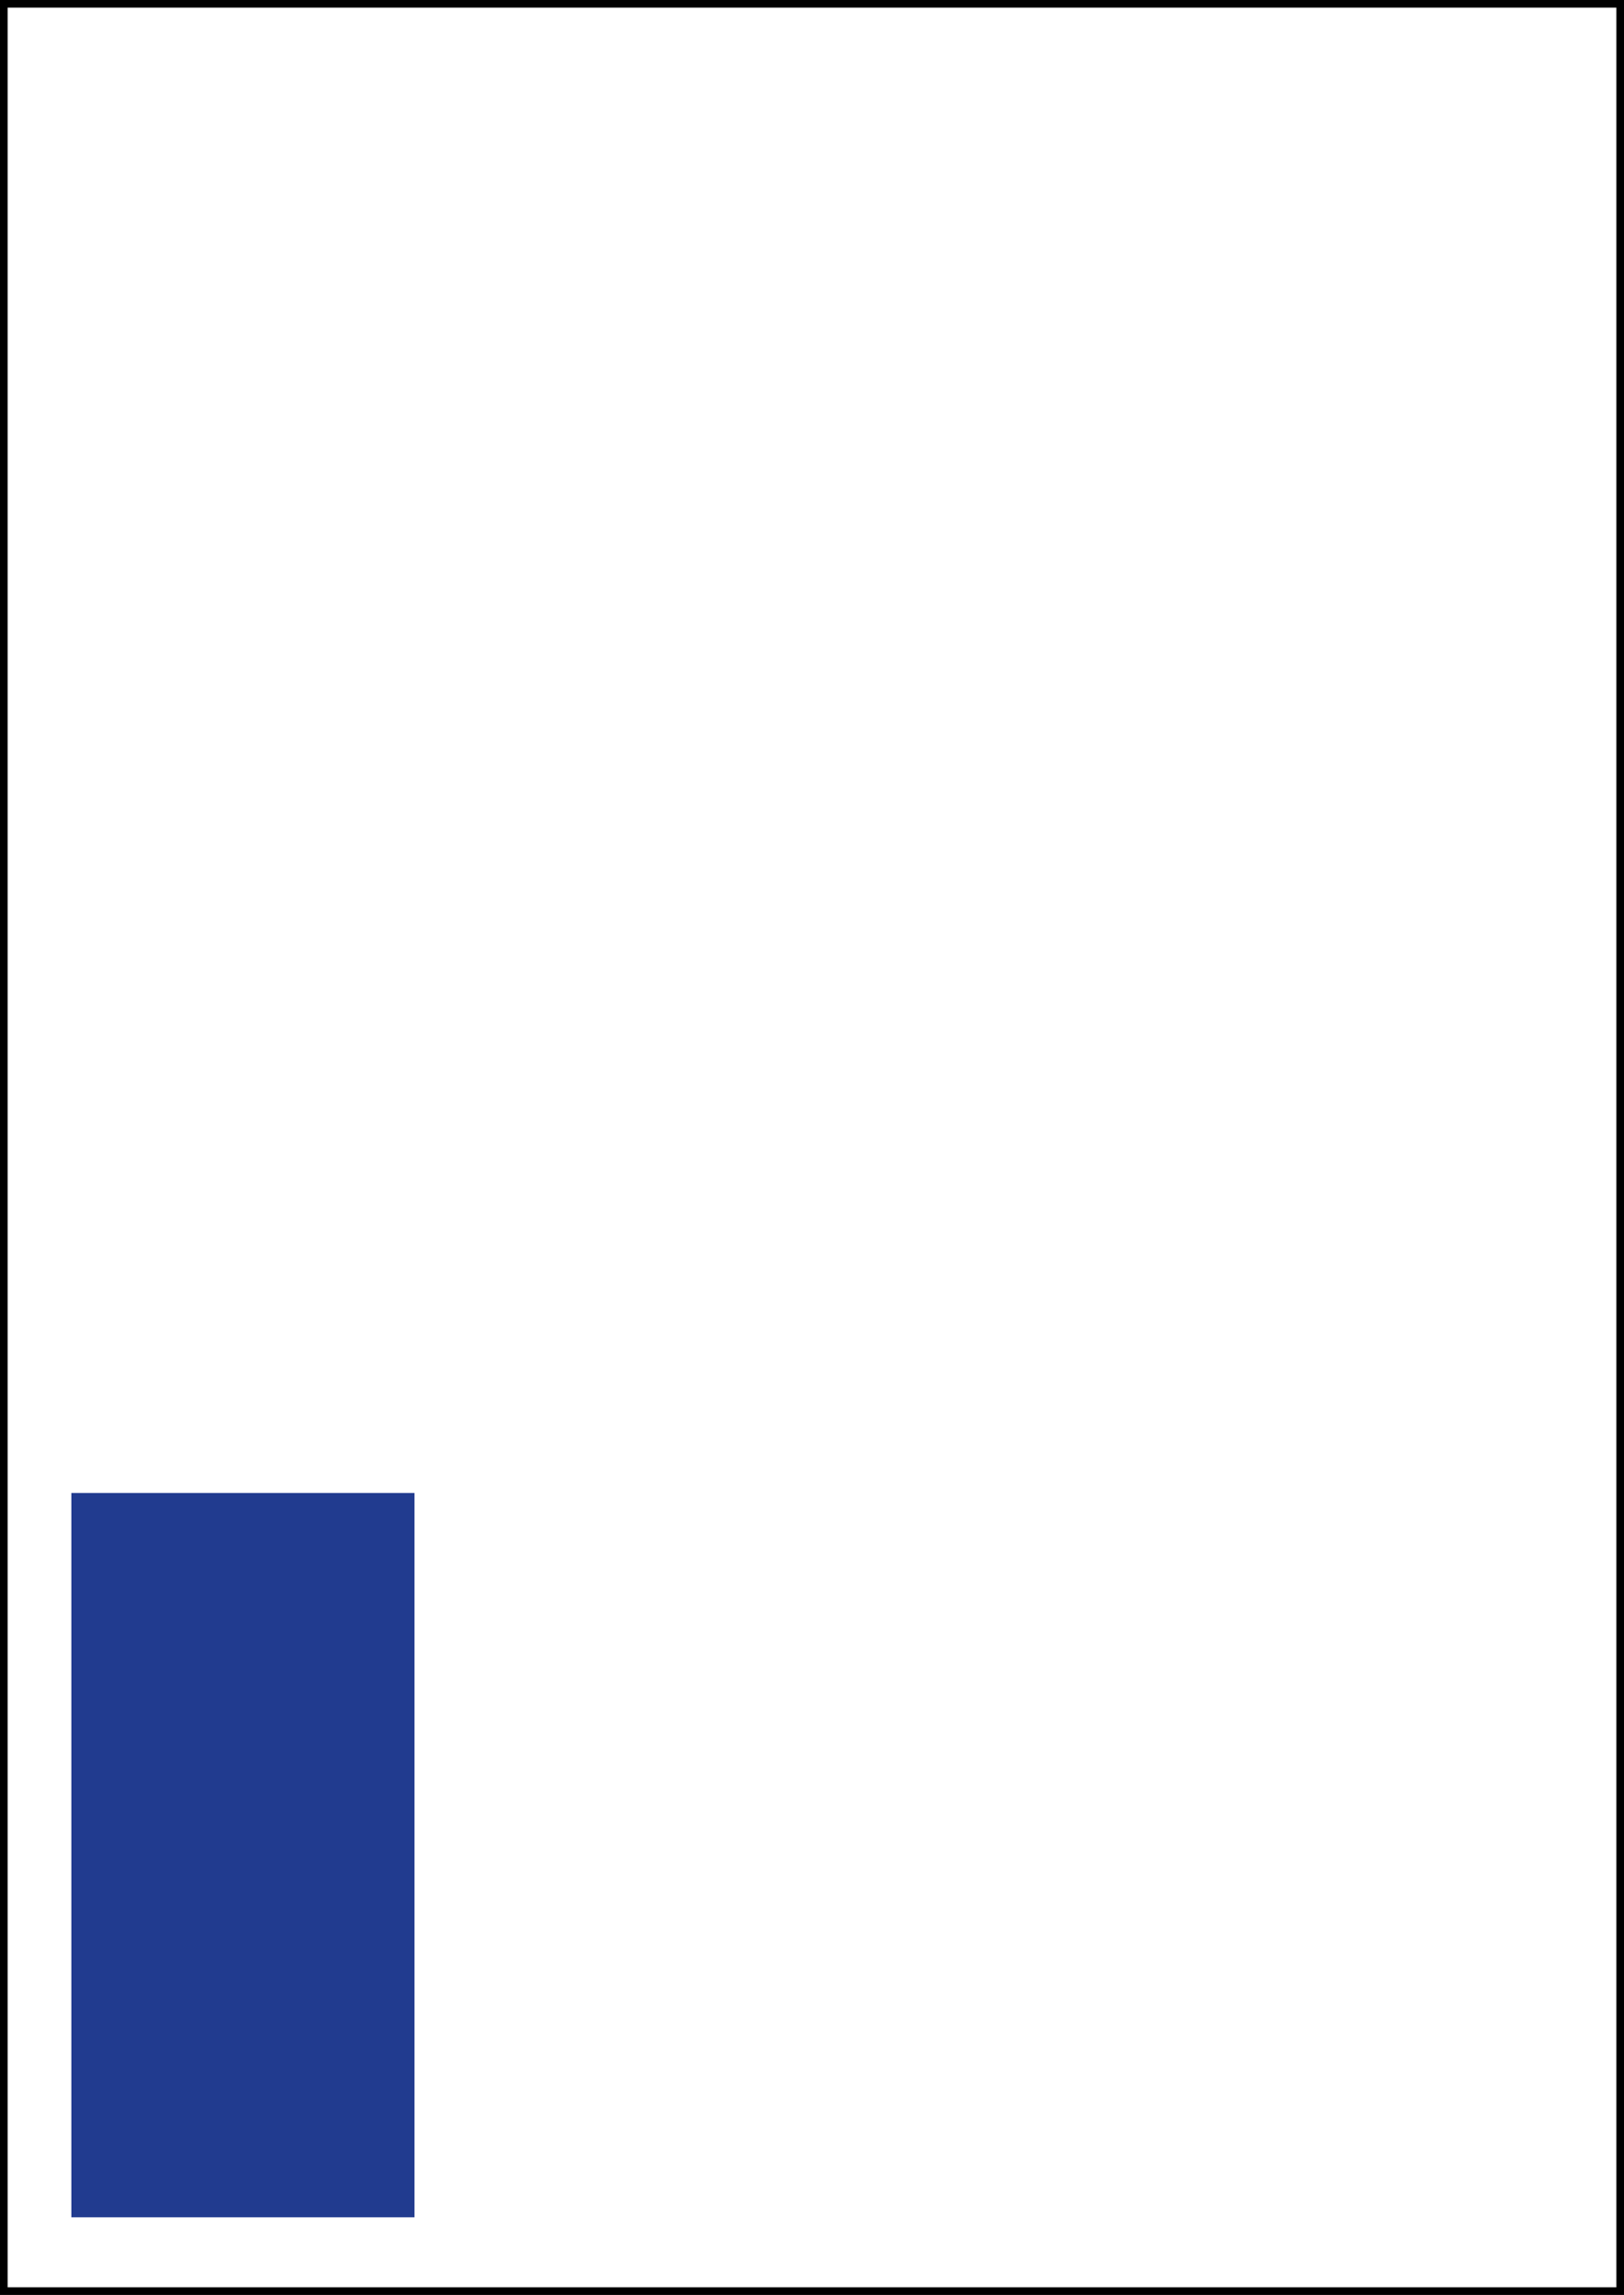 <?xml version="1.0" encoding="UTF-8"?>
<svg xmlns="http://www.w3.org/2000/svg" id="Ebene_2" data-name="Ebene 2" viewBox="0 0 213 301">
  <rect x="0" y="0" width="213" height="301" fill="#808080" stroke="none"/>
  <g id="_1_6_Seite_Hoch" data-name="1/6 Seite Hoch">
    <g>
      <rect x=".5" y=".5" width="212" height="300" style="fill: #fff; stroke: #000;"></rect>
      <rect x="9.36" y="195.82" width="45" height="95" style="fill: #213b8f;"></rect>
    </g>
  </g>
</svg>
